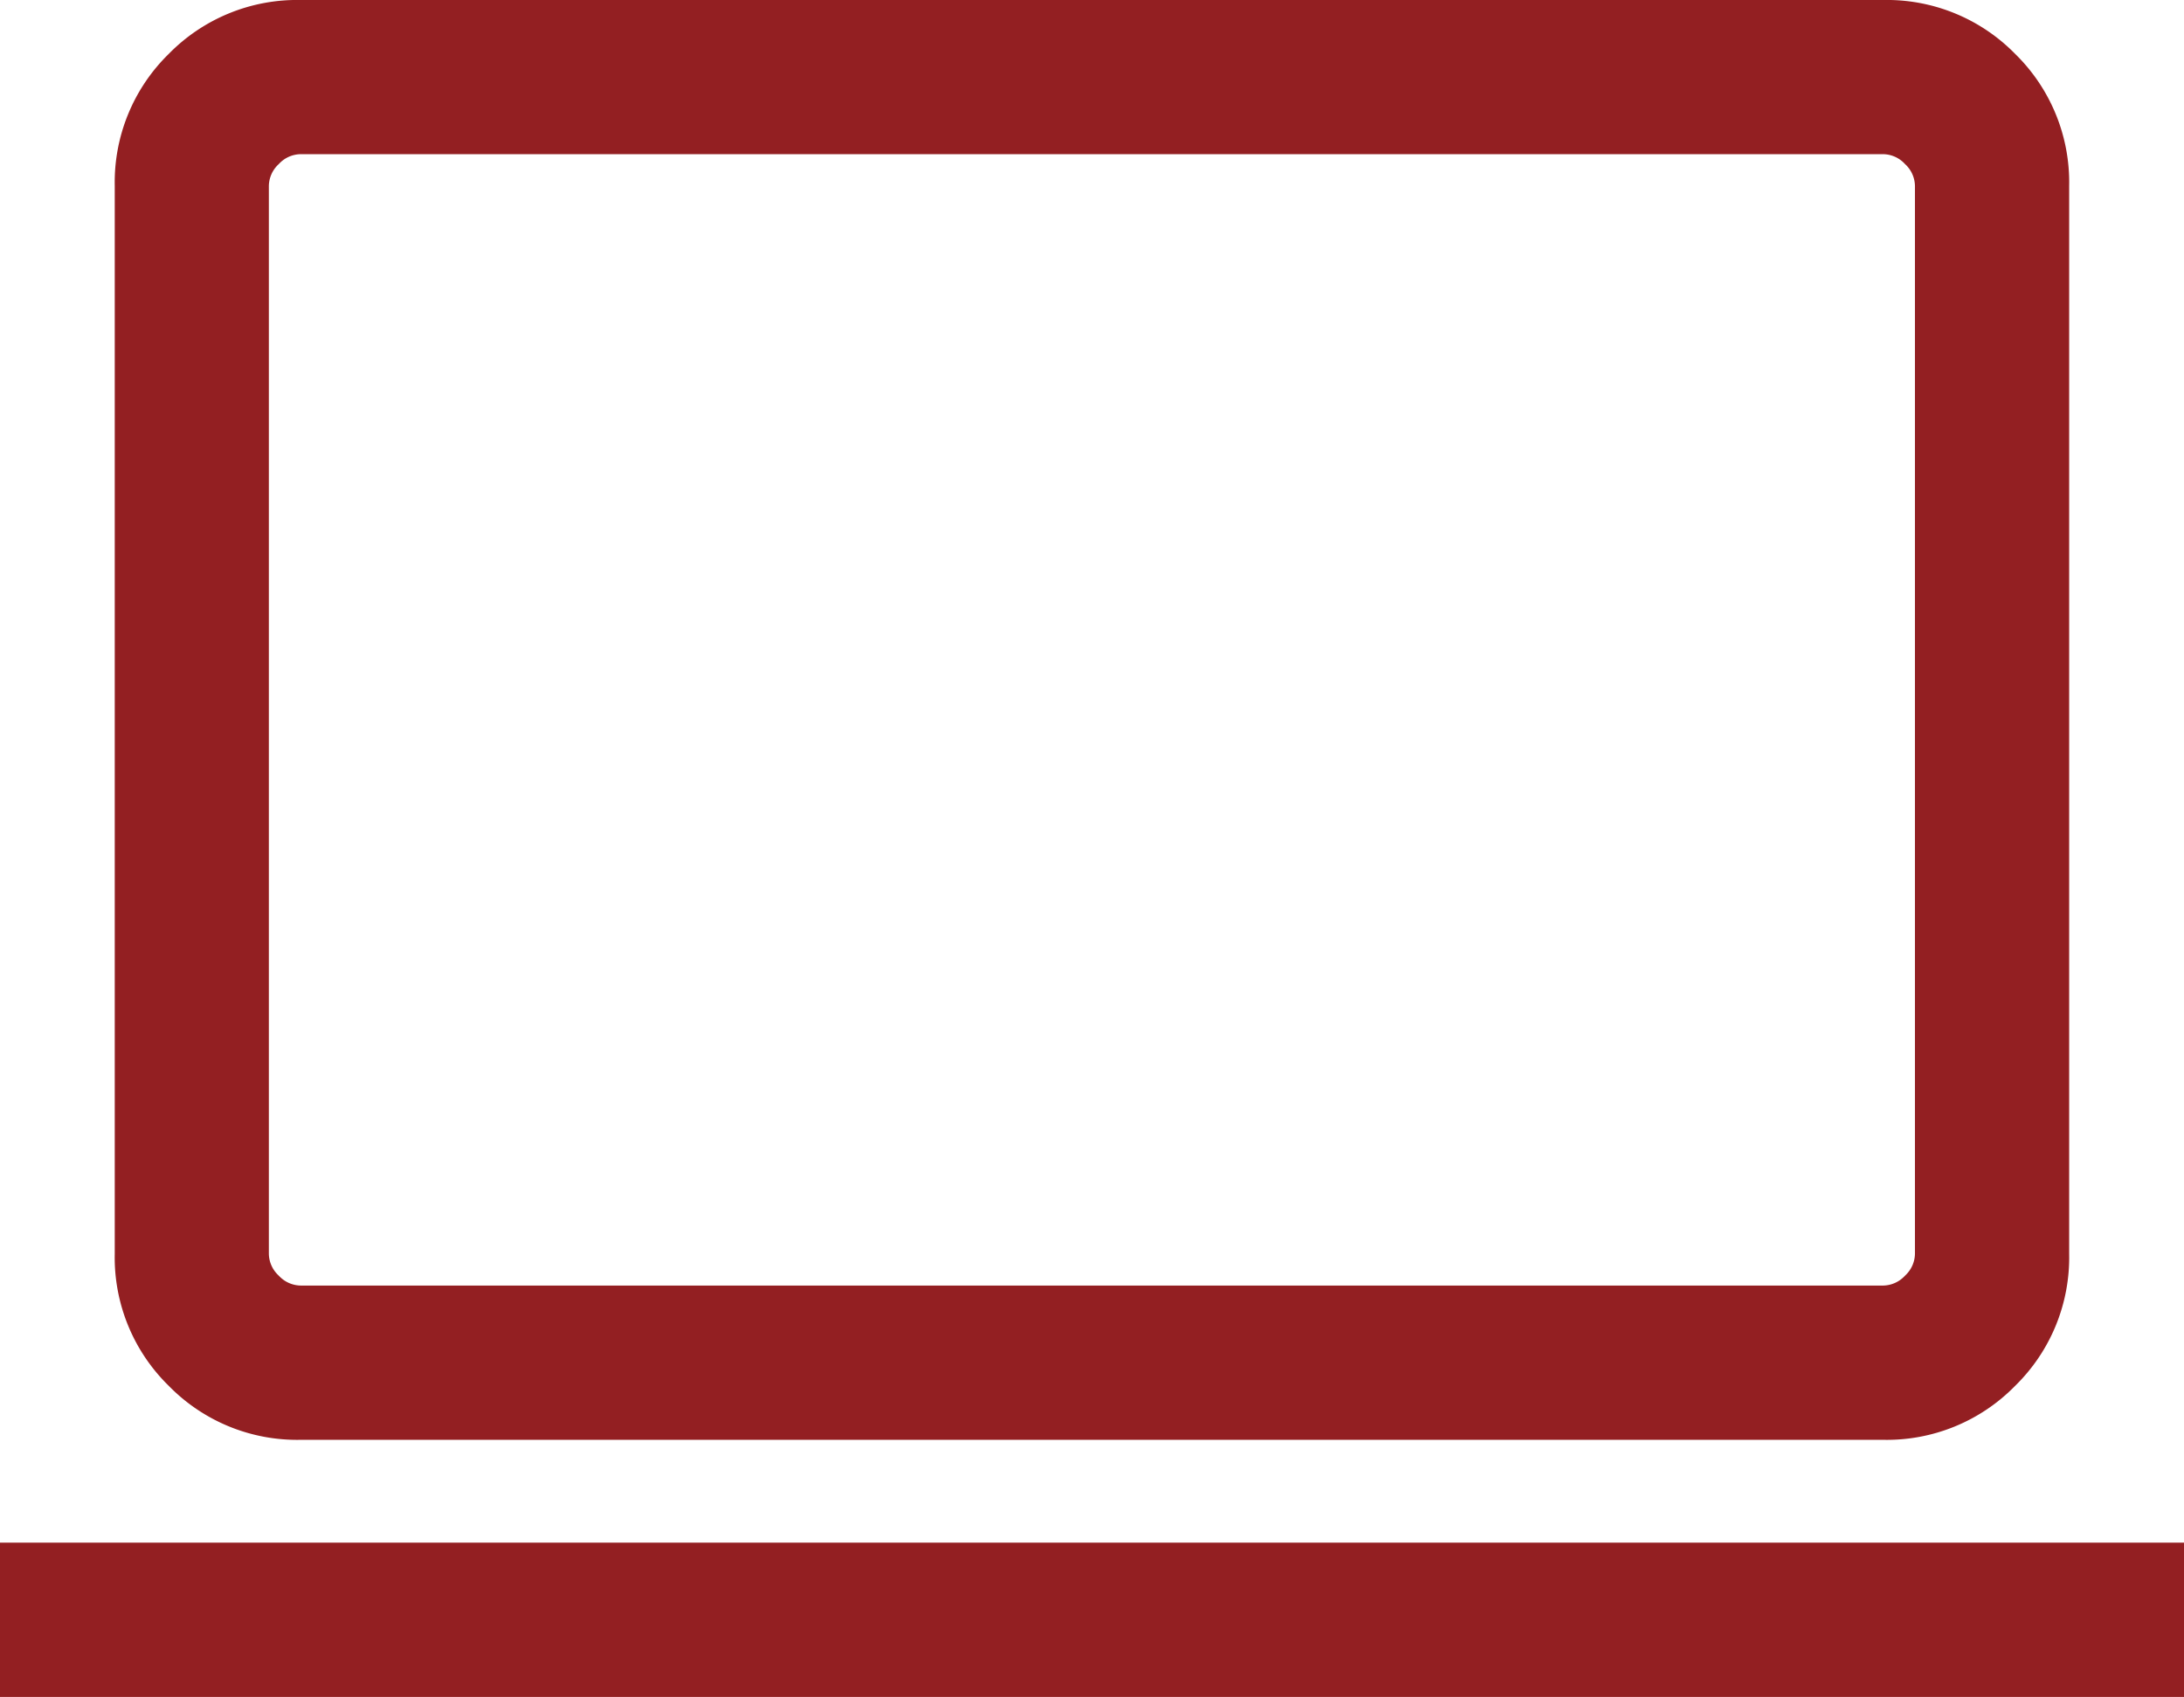<svg xmlns="http://www.w3.org/2000/svg" width="23.354" height="18.15" viewBox="0 0 23.354 18.15">
  <path id="Ed_Desk-1" data-name="Ed Desk-1" d="M55.386-792.617v-1.65H78.74v1.65Zm3.215-2.75a1.919,1.919,0,0,1-1.411-.578,1.919,1.919,0,0,1-.577-1.411v-11.423a1.92,1.92,0,0,1,.577-1.411,1.92,1.92,0,0,1,1.411-.577H75.524a1.92,1.92,0,0,1,1.411.577,1.92,1.92,0,0,1,.577,1.411v11.423a1.919,1.919,0,0,1-.577,1.411,1.919,1.919,0,0,1-1.411.578Zm0-1.65H75.524a.324.324,0,0,0,.233-.106.324.324,0,0,0,.106-.233v-11.423a.323.323,0,0,0-.106-.233.323.323,0,0,0-.233-.106H58.6a.323.323,0,0,0-.233.106.323.323,0,0,0-.106.233v11.423a.324.324,0,0,0,.106.233A.324.324,0,0,0,58.6-797.017Zm-.339,0v0Z" transform="translate(-55.386 810.767)" fill="#931f22"/>
</svg>
